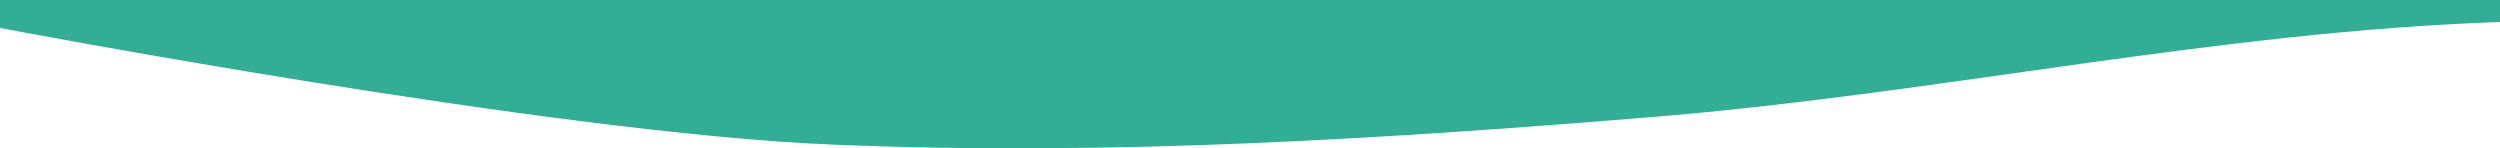 <?xml version="1.0" encoding="UTF-8"?><svg id="wave" xmlns="http://www.w3.org/2000/svg" viewBox="0 0 1440 85.44"><defs><style>.cls-1{fill:#31ae95;}</style></defs><path class="cls-1" d="M1440,0H0V16.1s320,60.9,480,67.2c160,6.7,320-3.3,480-16.6,160-13.7,320-48.7,480-54"/></svg>